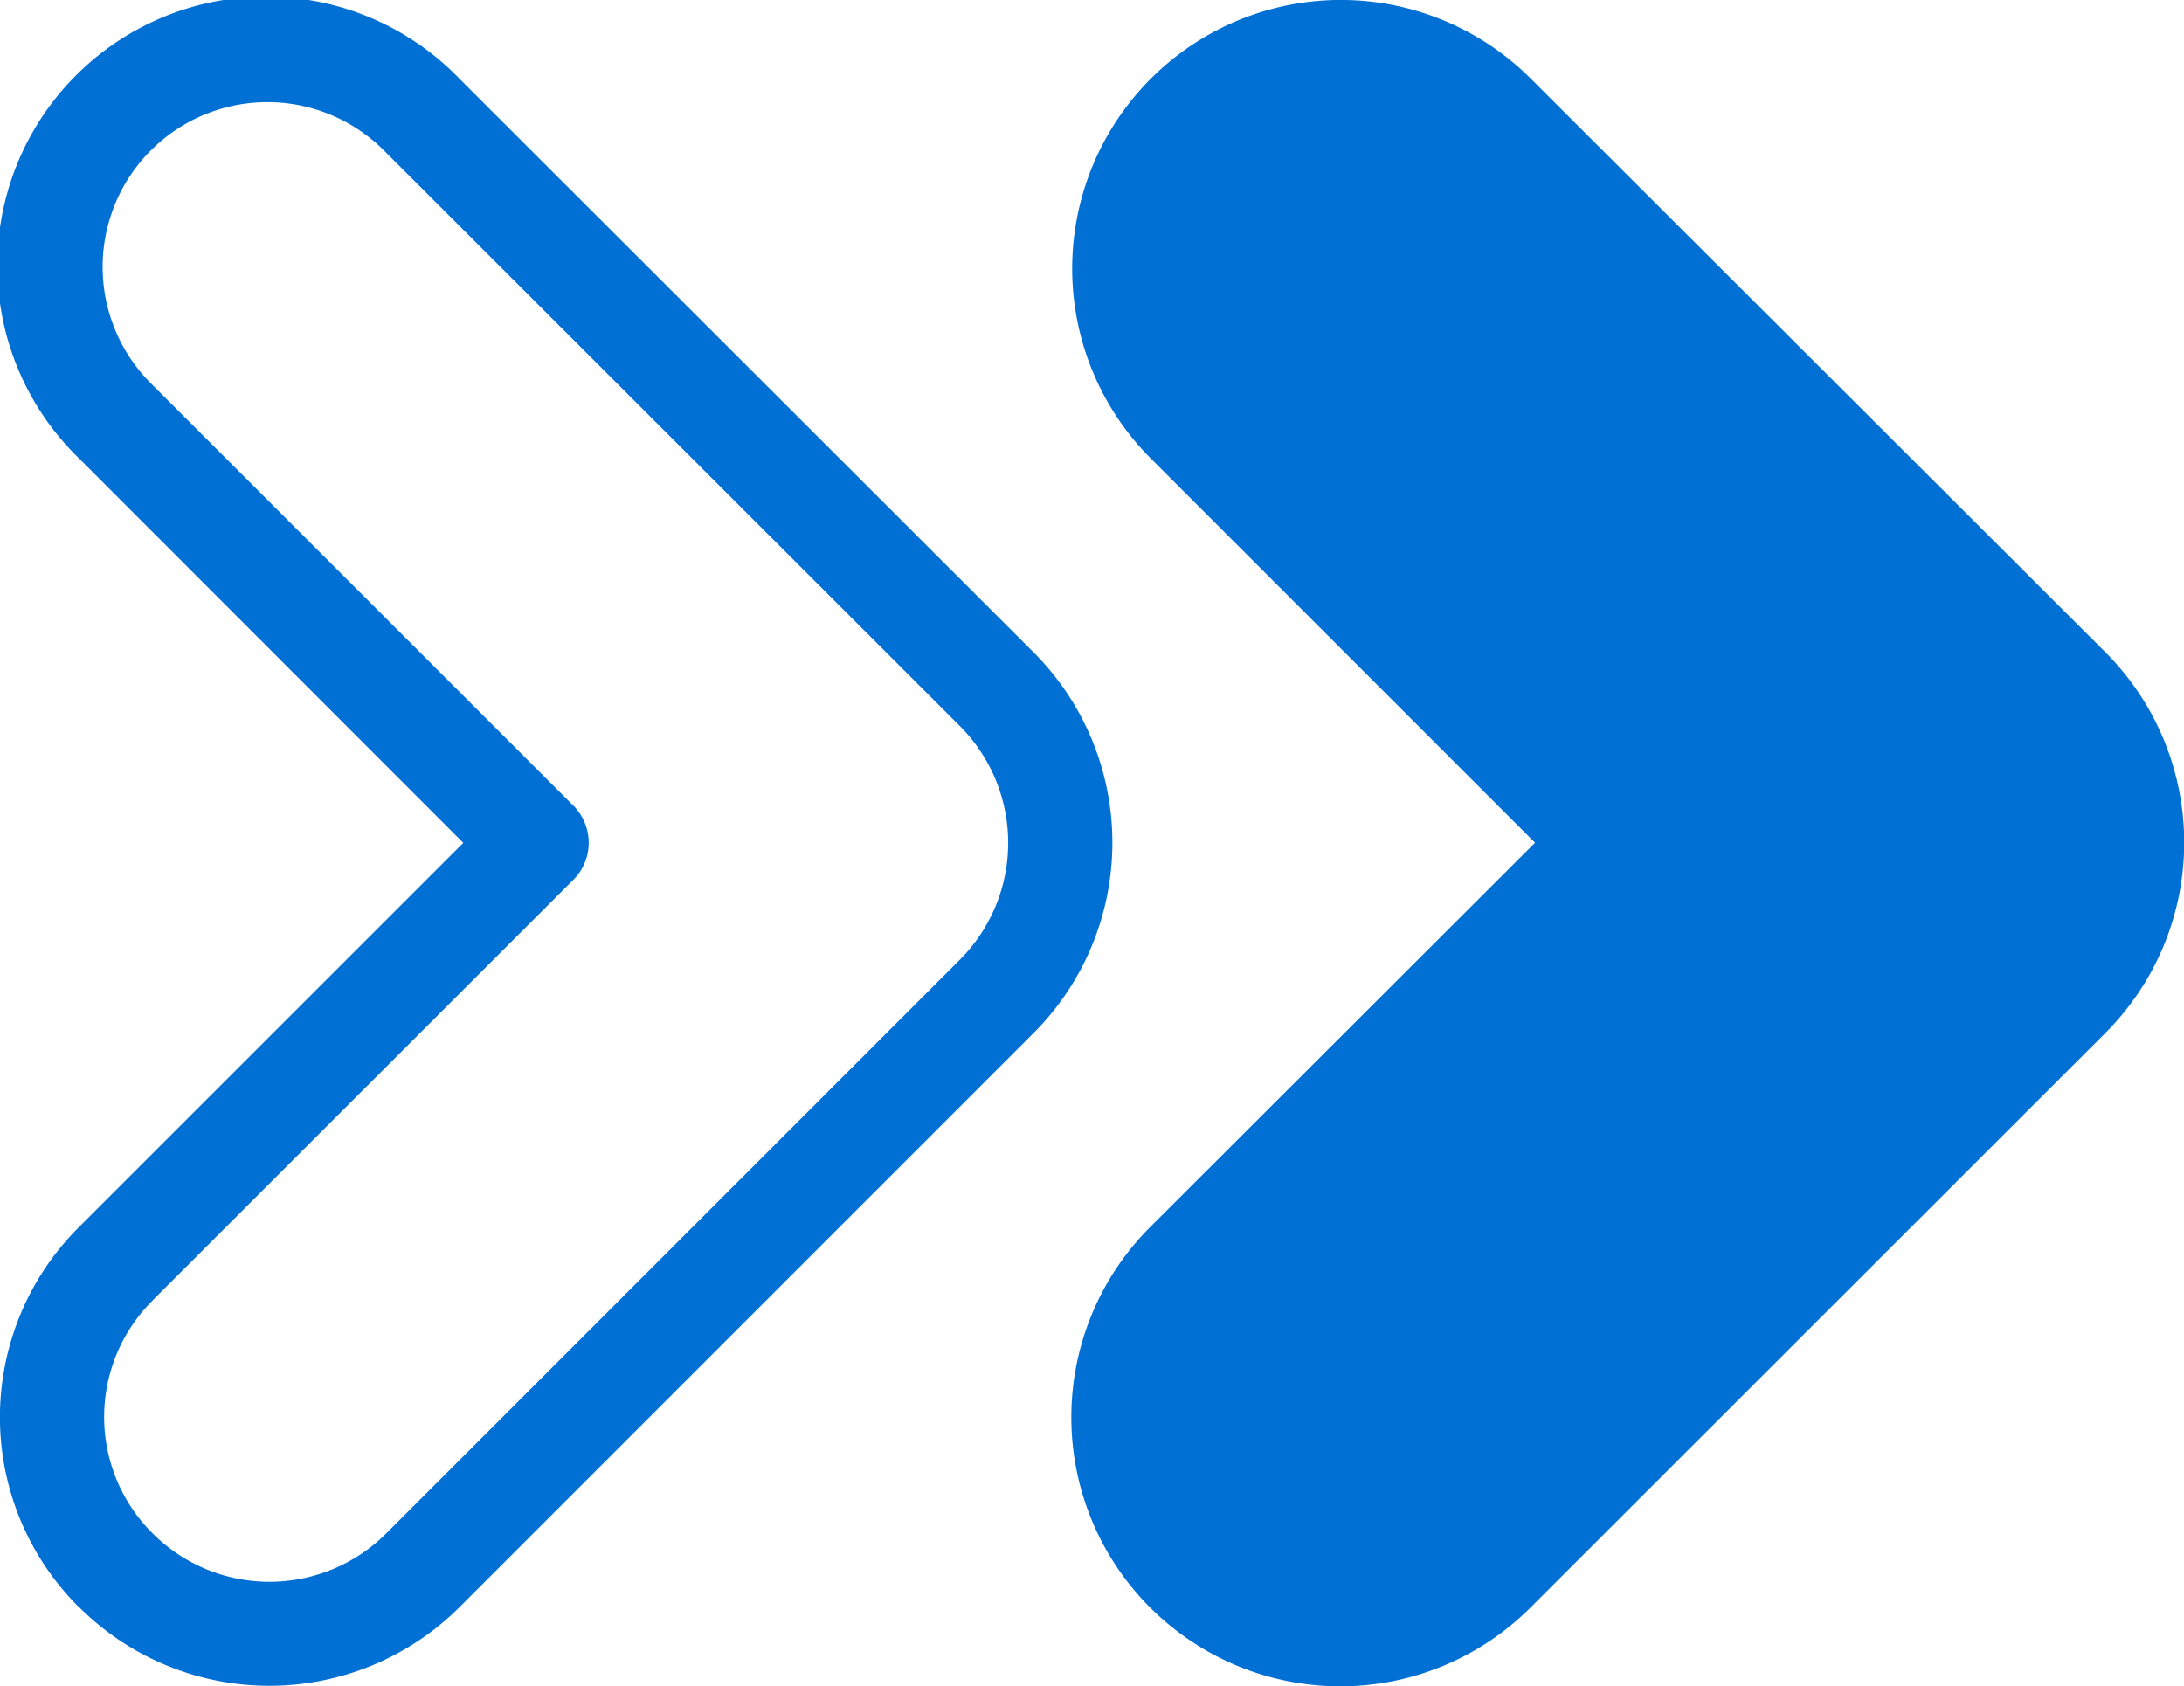 <svg xmlns="http://www.w3.org/2000/svg" width="30" height="23.16" viewBox="0 0 30 23.16">
    <path data-name="Path 558" d="m265.585 77.21-7.894 7.89a3.695 3.695 0 1 1-5.222-5.229l5.279-5.272-5.279-5.279a3.69 3.69 0 1 1 5.222-5.215l7.893 7.879a3.7 3.7 0 0 1 .001 5.226z" transform="translate(-236.662 -63.023)" style="fill:#0170d5"/>
    <path data-name="Path 559" d="M7.114 85.1a3.7 3.7 0 0 0 5.223 0l7.89-7.891a3.7 3.7 0 0 0 0-5.223l-7.889-7.882a3.692 3.692 0 1 0-5.224 5.217L12.39 74.6l-5.277 5.276a3.682 3.682 0 0 0 0 5.226zm1.009-4.216 5.786-5.784a.717.717 0 0 0 .193-.624.727.727 0 0 0-.227-.414l-5.752-5.75a2.263 2.263 0 1 1 3.2-3.2L19.216 73a2.273 2.273 0 0 1 0 3.2l-7.889 7.89a2.268 2.268 0 0 1-3.2 0 2.254 2.254 0 0 1-.004-3.204z" style="fill:#0170d5" transform="translate(-6.026 -63.022)"/>
</svg>
